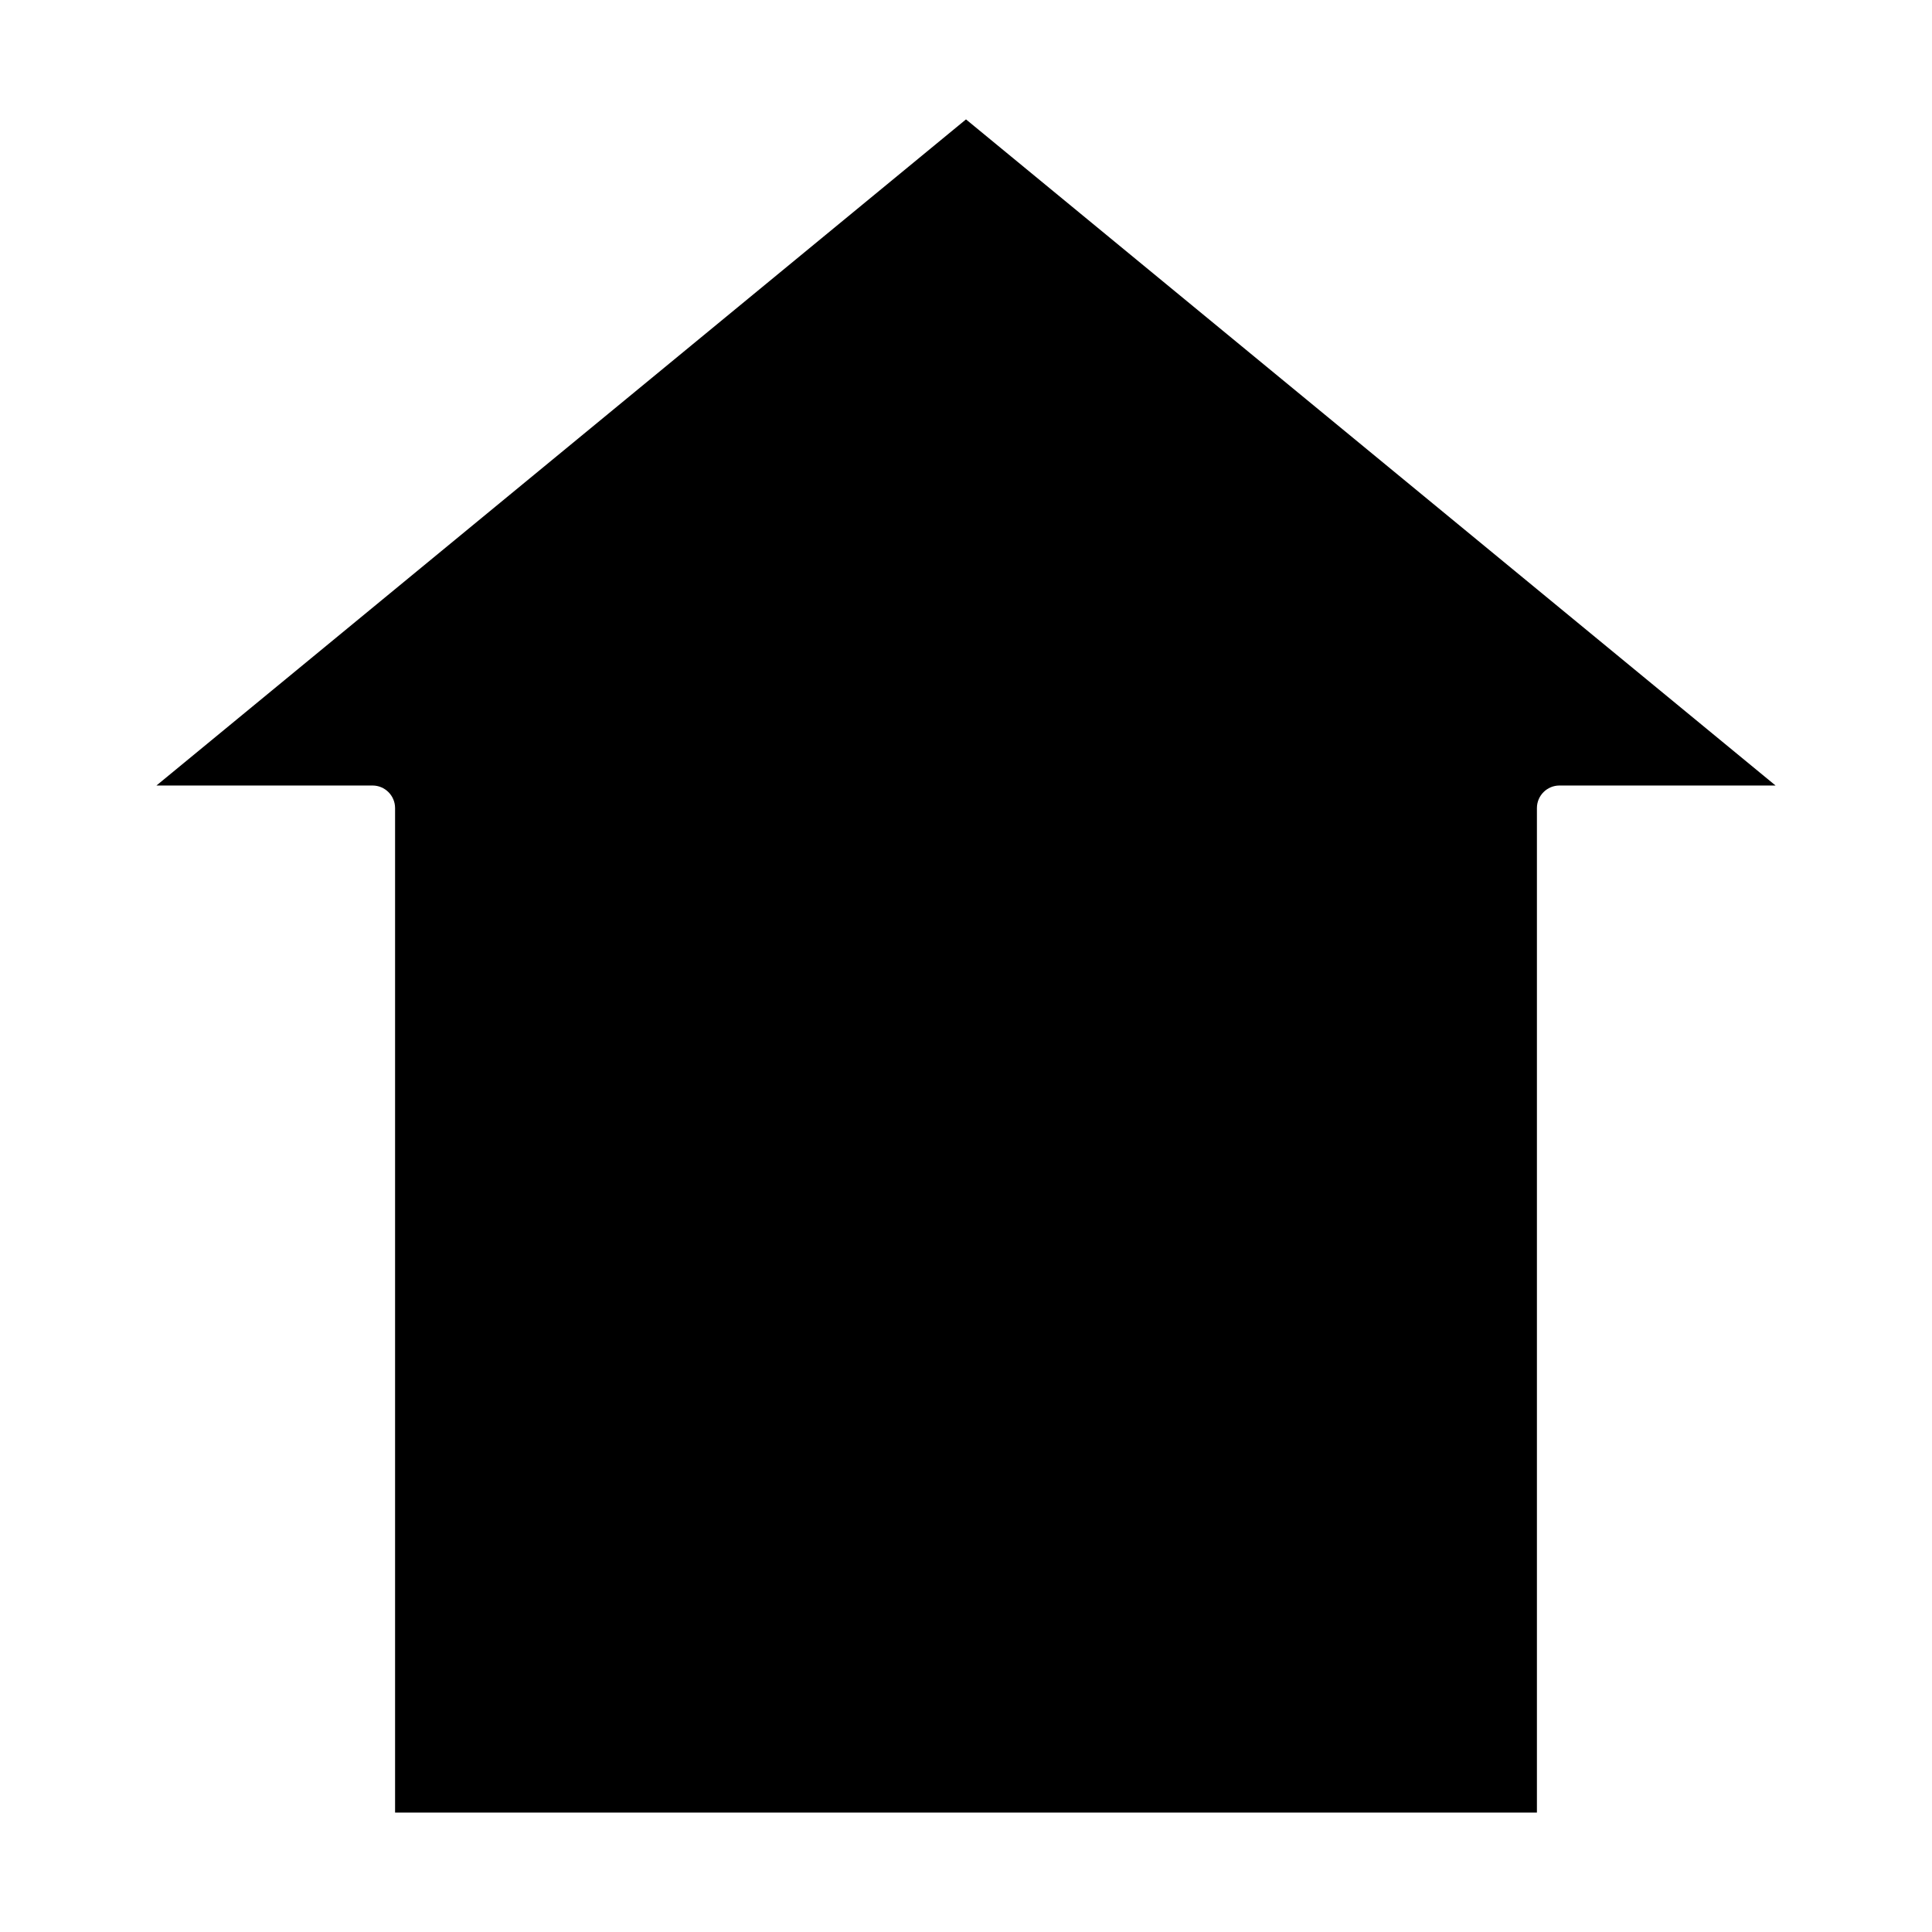 <?xml version="1.0" encoding="UTF-8"?>
<!-- Uploaded to: ICON Repo, www.iconrepo.com, Generator: ICON Repo Mixer Tools -->
<svg fill="#000000" width="800px" height="800px" version="1.1" viewBox="144 144 512 512" xmlns="http://www.w3.org/2000/svg">
 <path d="m557.28 352.17c-3.301 0-5.981 2.68-5.981 5.981v266.2h-302.6v-266.2c0-3.301-2.68-5.981-5.981-5.981h-57.258l214.54-176.53 214.54 176.53z"/>
</svg>